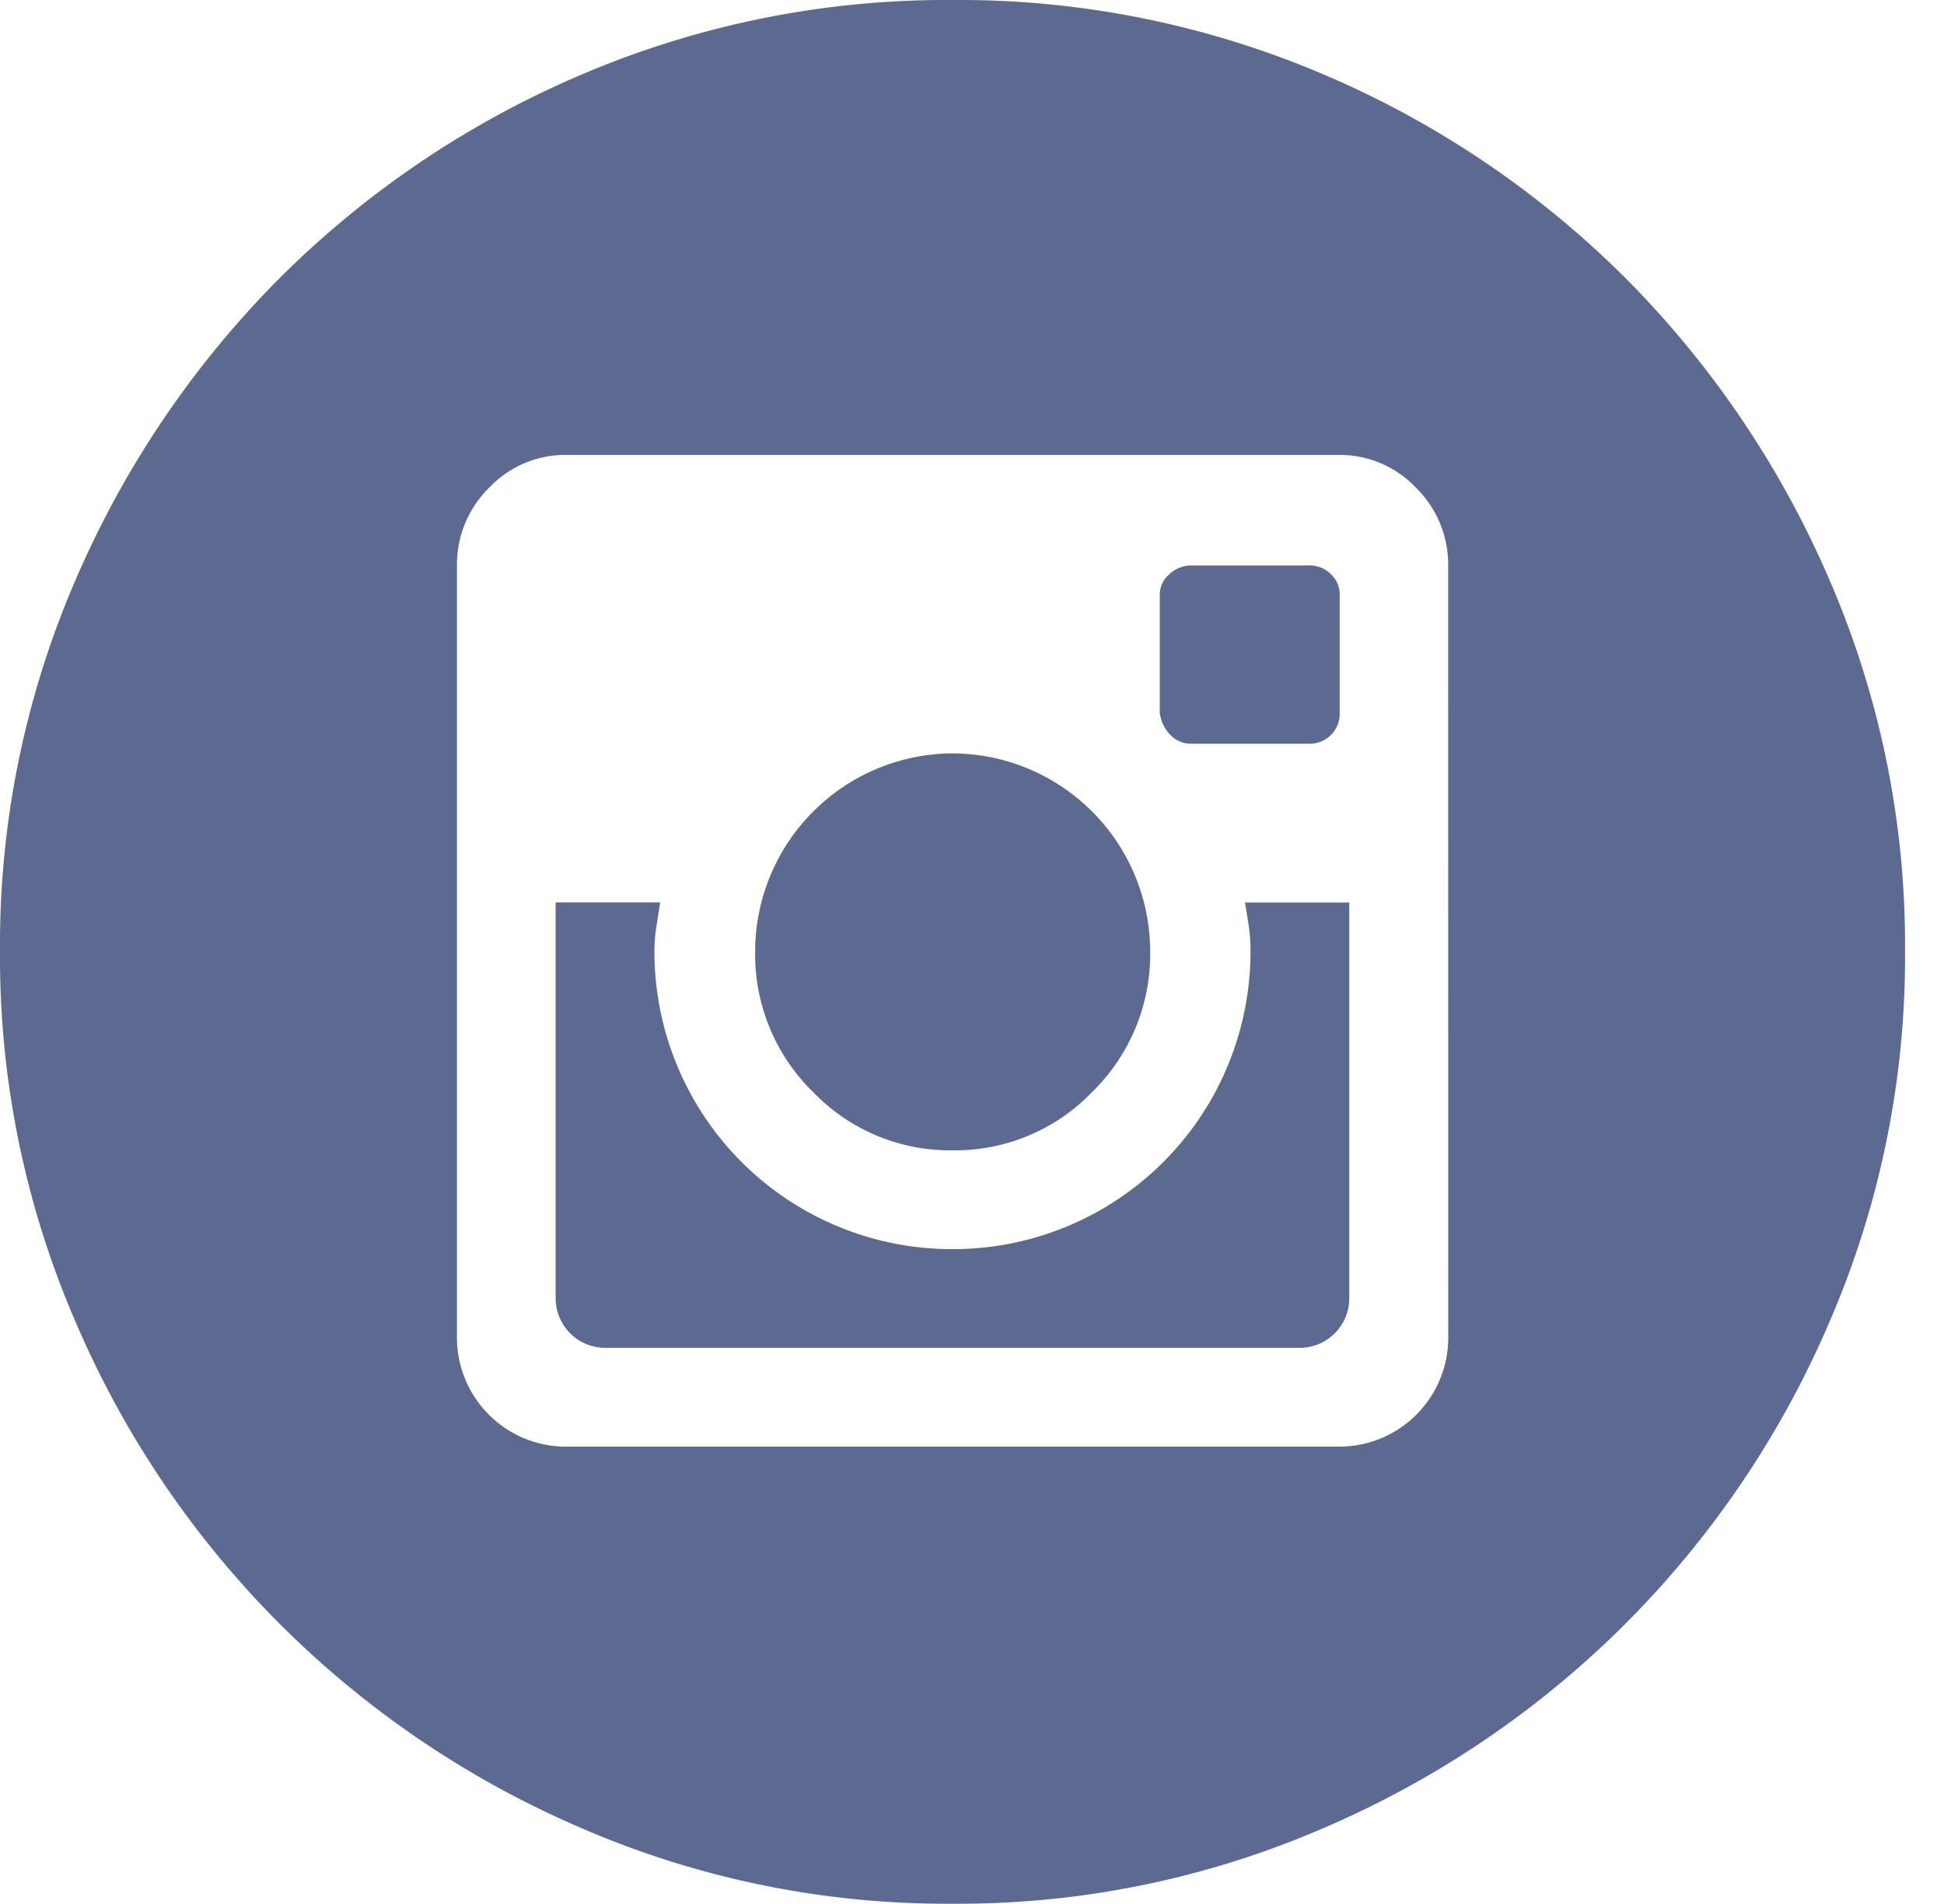 <svg xmlns="http://www.w3.org/2000/svg" width="20.054" height="19.634" viewBox="0 0 20.054 19.634">
  <path id="instagram_with_circle" data-name="instagram with circle" d="M12.9,9.807a3.069,3.069,0,0,1-3.076,3.076A3.069,3.069,0,0,1,6.751,9.807a1.643,1.643,0,0,1,.02-.25q.02-.13.04-.25H5.732v4.075a.512.512,0,0,0,.519.519H13.4a.512.512,0,0,0,.519-.519V9.308H12.843q.02.12.04.25A1.643,1.643,0,0,1,12.9,9.807ZM9.827,11.864a1.961,1.961,0,0,0,1.438-.6,1.985,1.985,0,0,0,.6-1.458A2.046,2.046,0,0,0,9.827,7.77,2.046,2.046,0,0,0,7.79,9.807a1.985,1.985,0,0,0,.6,1.458A1.961,1.961,0,0,0,9.827,11.864ZM12.284,7.67H13.5a.308.308,0,0,0,.32-.32V6.132a.287.287,0,0,0-.09-.21.311.311,0,0,0-.23-.09H12.284a.322.322,0,0,0-.22.09.274.274,0,0,0-.1.21V7.35a.393.393,0,0,0,.11.23A.287.287,0,0,0,12.284,7.67ZM9.827,0A9.576,9.576,0,0,0,6,.769a9.879,9.879,0,0,0-3.116,2.1A10.019,10.019,0,0,0,.779,5.982,9.47,9.47,0,0,0,0,9.807a9.47,9.47,0,0,0,.779,3.825A9.919,9.919,0,0,0,6,18.855a9.47,9.47,0,0,0,3.825.779,9.47,9.47,0,0,0,3.825-.779,9.919,9.919,0,0,0,5.223-5.223,9.47,9.47,0,0,0,.779-3.825,9.47,9.47,0,0,0-.779-3.825,10.019,10.019,0,0,0-2.107-3.116,9.879,9.879,0,0,0-3.116-2.1A9.576,9.576,0,0,0,9.827,0ZM14.94,13.782A1.125,1.125,0,0,1,13.8,14.92H5.852a1.125,1.125,0,0,1-1.138-1.138V5.832a1.11,1.11,0,0,1,.33-.8,1.083,1.083,0,0,1,.809-.34H13.8a1.083,1.083,0,0,1,.809.34,1.11,1.11,0,0,1,.33.8Zm5.113,5.233" fill="#5c6a91"/>
</svg>
